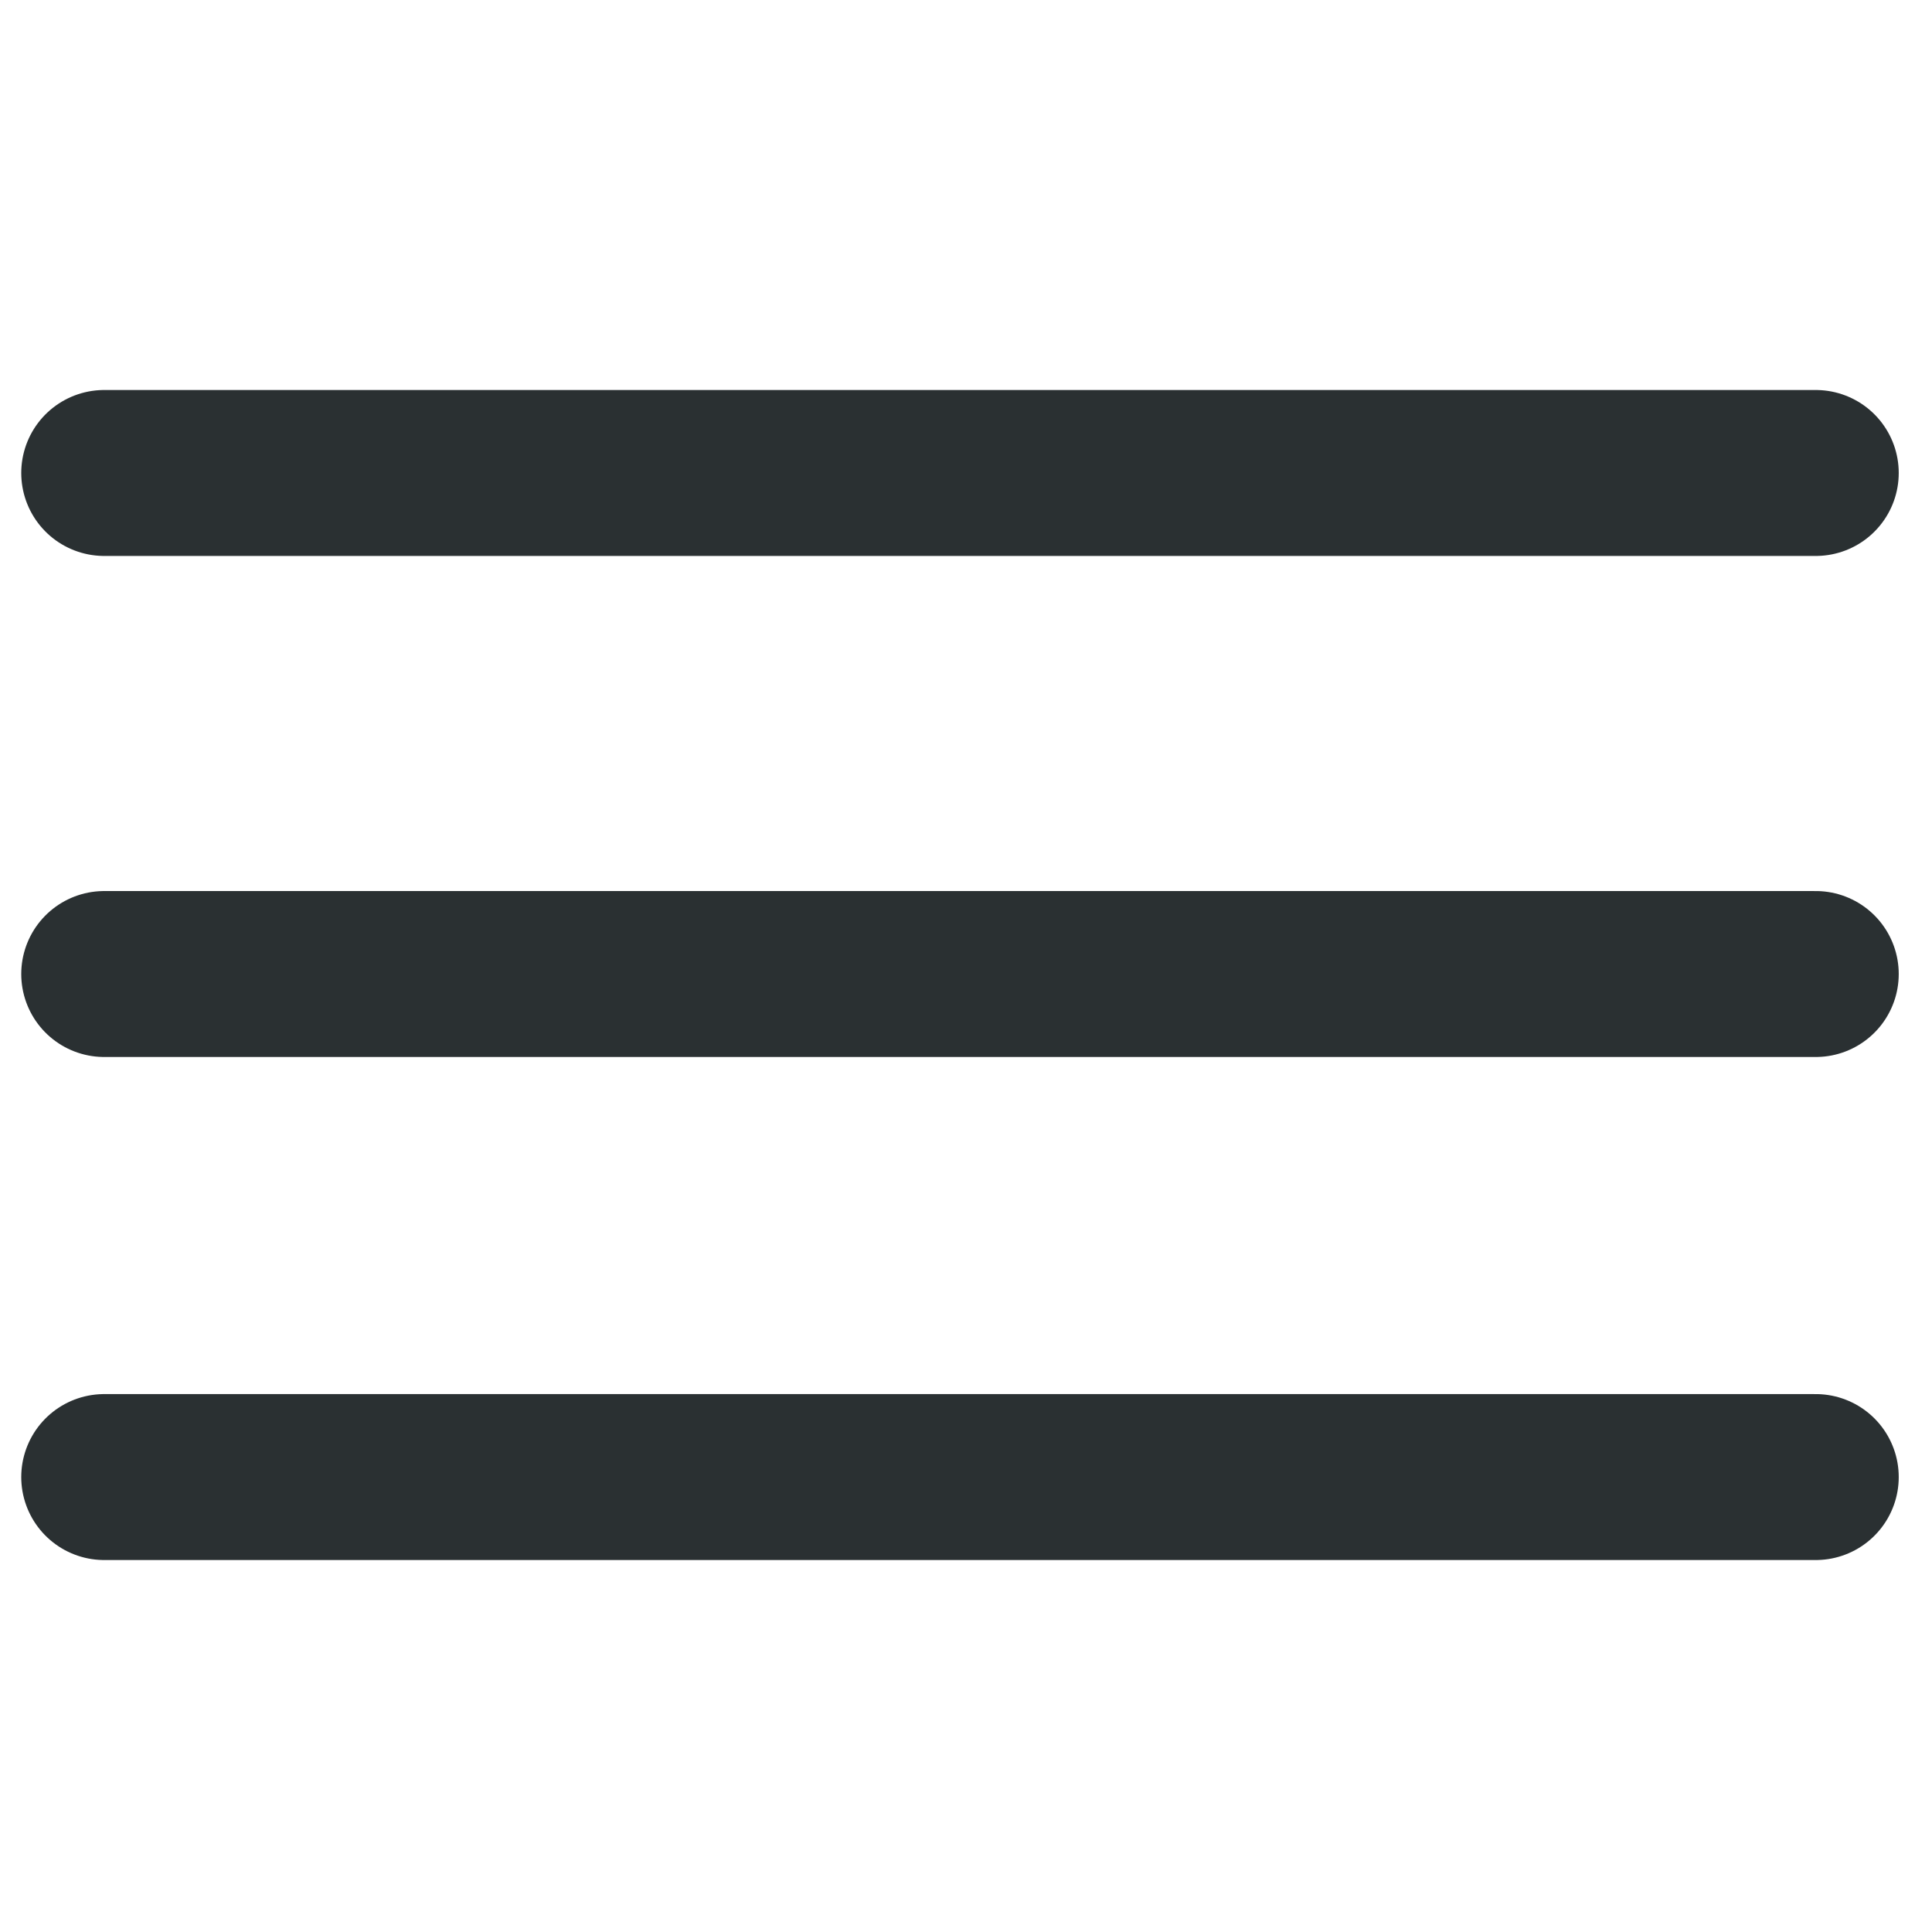 <?xml version="1.0" encoding="utf-8"?>
<!-- Generator: Adobe Illustrator 23.0.6, SVG Export Plug-In . SVG Version: 6.00 Build 0)  -->
<svg version="1.1" id="Ebene_1" xmlns="http://www.w3.org/2000/svg" xmlns:xlink="http://www.w3.org/1999/xlink" x="0px" y="0px"
	 viewBox="0 0 96.4 96.4" style="enable-background:new 0 0 96.4 96.4;" xml:space="preserve">
<style type="text/css">
	.st0{fill:none;stroke:#2a3032;stroke-width:8.28;stroke-linecap:round;stroke-miterlimit:10;}
</style>
<g>
	<g>
		<line class="st0" x1="5.2" y1="23.6" x2="90.6" y2="23.6"/>
		<line class="st0" x1="5.2" y1="48.6" x2="90.6" y2="48.6"/>
		<line class="st0" x1="5.2" y1="73.7" x2="90.6" y2="73.7"/>
	</g>
</g>
</svg>
